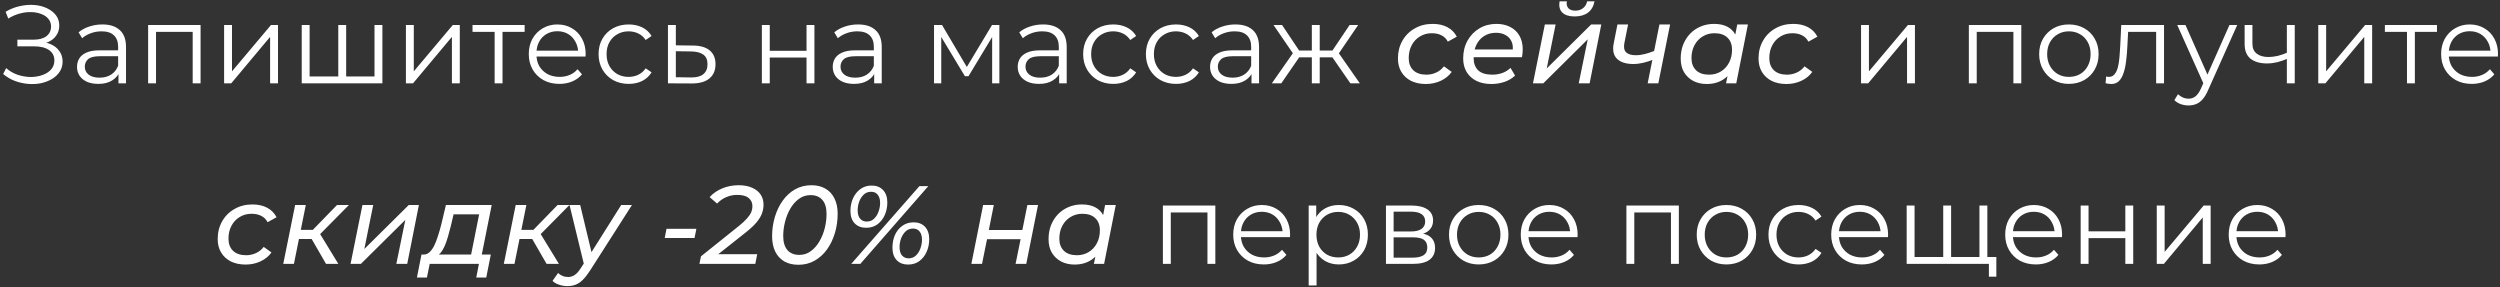 <?xml version="1.0" encoding="UTF-8"?> <svg xmlns="http://www.w3.org/2000/svg" width="540" height="62" viewBox="0 0 540 62" fill="none"><rect x="0" y="0" width="540" height="62" fill="#333333" stroke="none"/> <path d="M0.682 15.984L1.33 14.712C2.066 15.352 2.89 15.832 3.802 16.152C4.73 16.456 5.658 16.616 6.586 16.632C7.514 16.632 8.362 16.496 9.13 16.224C9.914 15.952 10.546 15.552 11.026 15.024C11.506 14.48 11.746 13.824 11.746 13.056C11.746 12.08 11.354 11.328 10.57 10.8C9.802 10.272 8.73 10.008 7.354 10.008H3.754V8.568H7.258C8.442 8.568 9.362 8.32 10.018 7.824C10.69 7.312 11.026 6.608 11.026 5.712C11.026 5.072 10.834 4.528 10.45 4.08C10.082 3.616 9.57 3.264 8.914 3.024C8.274 2.768 7.554 2.632 6.754 2.616C5.954 2.584 5.122 2.688 4.258 2.928C3.41 3.152 2.586 3.512 1.786 4.008L1.21 2.544C2.202 1.952 3.234 1.544 4.306 1.32C5.378 1.08 6.418 1 7.426 1.08C8.434 1.16 9.338 1.392 10.138 1.776C10.954 2.16 11.602 2.664 12.082 3.288C12.562 3.912 12.802 4.656 12.802 5.52C12.802 6.32 12.594 7.024 12.178 7.632C11.778 8.24 11.21 8.712 10.474 9.048C9.754 9.368 8.898 9.528 7.906 9.528L8.002 9C9.122 9 10.09 9.176 10.906 9.528C11.738 9.88 12.378 10.384 12.826 11.04C13.29 11.68 13.522 12.432 13.522 13.296C13.522 14.112 13.314 14.84 12.898 15.48C12.498 16.104 11.938 16.632 11.218 17.064C10.514 17.48 9.722 17.784 8.842 17.976C7.962 18.152 7.042 18.2 6.082 18.12C5.122 18.04 4.178 17.832 3.25 17.496C2.322 17.144 1.466 16.64 0.682 15.984ZM25.588 18V15.216L25.516 14.76V10.104C25.516 9.032 25.212 8.208 24.604 7.632C24.012 7.056 23.124 6.768 21.94 6.768C21.124 6.768 20.348 6.904 19.612 7.176C18.876 7.448 18.252 7.808 17.74 8.256L16.972 6.984C17.612 6.44 18.38 6.024 19.276 5.736C20.172 5.432 21.116 5.28 22.108 5.28C23.74 5.28 24.996 5.688 25.876 6.504C26.772 7.304 27.22 8.528 27.22 10.176V18H25.588ZM21.244 18.12C20.3 18.12 19.476 17.968 18.772 17.664C18.084 17.344 17.556 16.912 17.188 16.368C16.82 15.808 16.636 15.168 16.636 14.448C16.636 13.792 16.788 13.2 17.092 12.672C17.412 12.128 17.924 11.696 18.628 11.376C19.348 11.04 20.308 10.872 21.508 10.872H25.852V12.144H21.556C20.34 12.144 19.492 12.36 19.012 12.792C18.548 13.224 18.316 13.76 18.316 14.4C18.316 15.12 18.596 15.696 19.156 16.128C19.716 16.56 20.5 16.776 21.508 16.776C22.468 16.776 23.292 16.56 23.98 16.128C24.684 15.68 25.196 15.04 25.516 14.208L25.9 15.384C25.58 16.216 25.02 16.88 24.22 17.376C23.436 17.872 22.444 18.12 21.244 18.12ZM31.996 18V5.4H43.324V18H41.62V6.432L42.052 6.888H33.268L33.7 6.432V18H31.996ZM48.408 18V5.4H50.112V15.408L58.536 5.4H60.048V18H58.344V7.968L49.944 18H48.408ZM73.452 16.512L73.068 16.968V5.4H74.772V16.968L74.316 16.512H81.348L80.892 16.968V5.4H82.596V18H65.172V5.4H66.876V16.968L66.444 16.512H73.452ZM87.677 18V5.4H89.381V15.408L97.805 5.4H99.317V18H97.613V7.968L89.213 18H87.677ZM106.841 18V6.432L107.273 6.888H102.065V5.4H113.321V6.888H108.113L108.545 6.432V18H106.841ZM120.839 18.12C119.527 18.12 118.375 17.848 117.383 17.304C116.391 16.744 115.615 15.984 115.055 15.024C114.495 14.048 114.215 12.936 114.215 11.688C114.215 10.44 114.479 9.336 115.007 8.376C115.551 7.416 116.287 6.664 117.215 6.12C118.159 5.56 119.215 5.28 120.383 5.28C121.567 5.28 122.615 5.552 123.527 6.096C124.455 6.624 125.183 7.376 125.711 8.352C126.239 9.312 126.503 10.424 126.503 11.688C126.503 11.768 126.495 11.856 126.479 11.952C126.479 12.032 126.479 12.12 126.479 12.216H115.511V10.944H125.567L124.895 11.448C124.895 10.536 124.695 9.728 124.295 9.024C123.911 8.304 123.383 7.744 122.711 7.344C122.039 6.944 121.263 6.744 120.383 6.744C119.519 6.744 118.743 6.944 118.055 7.344C117.367 7.744 116.831 8.304 116.447 9.024C116.063 9.744 115.871 10.568 115.871 11.496V11.76C115.871 12.72 116.079 13.568 116.495 14.304C116.927 15.024 117.519 15.592 118.271 16.008C119.039 16.408 119.911 16.608 120.887 16.608C121.655 16.608 122.367 16.472 123.023 16.2C123.695 15.928 124.271 15.512 124.751 14.952L125.711 16.056C125.151 16.728 124.447 17.24 123.599 17.592C122.767 17.944 121.847 18.12 120.839 18.12ZM135.794 18.12C134.546 18.12 133.426 17.848 132.434 17.304C131.458 16.744 130.69 15.984 130.13 15.024C129.57 14.048 129.29 12.936 129.29 11.688C129.29 10.424 129.57 9.312 130.13 8.352C130.69 7.392 131.458 6.64 132.434 6.096C133.426 5.552 134.546 5.28 135.794 5.28C136.866 5.28 137.834 5.488 138.698 5.904C139.562 6.32 140.242 6.944 140.738 7.776L139.466 8.64C139.034 8 138.498 7.528 137.858 7.224C137.218 6.92 136.522 6.768 135.77 6.768C134.874 6.768 134.066 6.976 133.346 7.392C132.626 7.792 132.058 8.36 131.642 9.096C131.226 9.832 131.018 10.696 131.018 11.688C131.018 12.68 131.226 13.544 131.642 14.28C132.058 15.016 132.626 15.592 133.346 16.008C134.066 16.408 134.874 16.608 135.77 16.608C136.522 16.608 137.218 16.456 137.858 16.152C138.498 15.848 139.034 15.384 139.466 14.76L140.738 15.624C140.242 16.44 139.562 17.064 138.698 17.496C137.834 17.912 136.866 18.12 135.794 18.12ZM149.702 9.84C151.286 9.856 152.486 10.208 153.302 10.896C154.134 11.584 154.55 12.576 154.55 13.872C154.55 15.216 154.102 16.248 153.206 16.968C152.326 17.688 151.046 18.04 149.366 18.024L144.278 18V5.4H145.982V9.792L149.702 9.84ZM149.27 16.728C150.438 16.744 151.318 16.512 151.91 16.032C152.518 15.536 152.822 14.816 152.822 13.872C152.822 12.928 152.526 12.24 151.934 11.808C151.342 11.36 150.454 11.128 149.27 11.112L145.982 11.064V16.68L149.27 16.728ZM164.563 18V5.4H166.267V10.968H174.211V5.4H175.915V18H174.211V12.432H166.267V18H164.563ZM188.822 18V15.216L188.75 14.76V10.104C188.75 9.032 188.446 8.208 187.838 7.632C187.246 7.056 186.358 6.768 185.174 6.768C184.358 6.768 183.582 6.904 182.846 7.176C182.11 7.448 181.486 7.808 180.974 8.256L180.206 6.984C180.846 6.44 181.614 6.024 182.51 5.736C183.406 5.432 184.35 5.28 185.342 5.28C186.974 5.28 188.23 5.688 189.11 6.504C190.006 7.304 190.454 8.528 190.454 10.176V18H188.822ZM184.478 18.12C183.534 18.12 182.71 17.968 182.006 17.664C181.318 17.344 180.79 16.912 180.422 16.368C180.054 15.808 179.87 15.168 179.87 14.448C179.87 13.792 180.022 13.2 180.326 12.672C180.646 12.128 181.158 11.696 181.862 11.376C182.582 11.04 183.542 10.872 184.742 10.872H189.086V12.144H184.79C183.574 12.144 182.726 12.36 182.246 12.792C181.782 13.224 181.55 13.76 181.55 14.4C181.55 15.12 181.83 15.696 182.39 16.128C182.95 16.56 183.734 16.776 184.742 16.776C185.702 16.776 186.526 16.56 187.214 16.128C187.918 15.68 188.43 15.04 188.75 14.208L189.134 15.384C188.814 16.216 188.254 16.88 187.454 17.376C186.67 17.872 185.678 18.12 184.478 18.12ZM201.751 18V5.4H203.479L209.191 15.072H208.471L214.279 5.4H215.863V18H214.303V7.344L214.615 7.488L209.191 16.464H208.423L202.951 7.392L203.311 7.32V18H201.751ZM228.776 18V15.216L228.704 14.76V10.104C228.704 9.032 228.4 8.208 227.792 7.632C227.2 7.056 226.312 6.768 225.128 6.768C224.312 6.768 223.536 6.904 222.8 7.176C222.064 7.448 221.44 7.808 220.928 8.256L220.16 6.984C220.8 6.44 221.568 6.024 222.464 5.736C223.36 5.432 224.304 5.28 225.296 5.28C226.928 5.28 228.184 5.688 229.064 6.504C229.96 7.304 230.408 8.528 230.408 10.176V18H228.776ZM224.432 18.12C223.488 18.12 222.664 17.968 221.96 17.664C221.272 17.344 220.744 16.912 220.376 16.368C220.008 15.808 219.824 15.168 219.824 14.448C219.824 13.792 219.976 13.2 220.28 12.672C220.6 12.128 221.112 11.696 221.816 11.376C222.536 11.04 223.496 10.872 224.696 10.872H229.04V12.144H224.744C223.528 12.144 222.68 12.36 222.2 12.792C221.736 13.224 221.504 13.76 221.504 14.4C221.504 15.12 221.784 15.696 222.344 16.128C222.904 16.56 223.688 16.776 224.696 16.776C225.656 16.776 226.48 16.56 227.168 16.128C227.872 15.68 228.384 15.04 228.704 14.208L229.088 15.384C228.768 16.216 228.208 16.88 227.408 17.376C226.624 17.872 225.632 18.12 224.432 18.12ZM240.464 18.12C239.216 18.12 238.096 17.848 237.104 17.304C236.128 16.744 235.36 15.984 234.8 15.024C234.24 14.048 233.96 12.936 233.96 11.688C233.96 10.424 234.24 9.312 234.8 8.352C235.36 7.392 236.128 6.64 237.104 6.096C238.096 5.552 239.216 5.28 240.464 5.28C241.536 5.28 242.504 5.488 243.368 5.904C244.232 6.32 244.912 6.944 245.408 7.776L244.136 8.64C243.704 8 243.168 7.528 242.528 7.224C241.888 6.92 241.192 6.768 240.44 6.768C239.544 6.768 238.736 6.976 238.016 7.392C237.296 7.792 236.728 8.36 236.312 9.096C235.896 9.832 235.688 10.696 235.688 11.688C235.688 12.68 235.896 13.544 236.312 14.28C236.728 15.016 237.296 15.592 238.016 16.008C238.736 16.408 239.544 16.608 240.44 16.608C241.192 16.608 241.888 16.456 242.528 16.152C243.168 15.848 243.704 15.384 244.136 14.76L245.408 15.624C244.912 16.44 244.232 17.064 243.368 17.496C242.504 17.912 241.536 18.12 240.464 18.12ZM254.017 18.12C252.769 18.12 251.649 17.848 250.657 17.304C249.681 16.744 248.913 15.984 248.353 15.024C247.793 14.048 247.513 12.936 247.513 11.688C247.513 10.424 247.793 9.312 248.353 8.352C248.913 7.392 249.681 6.64 250.657 6.096C251.649 5.552 252.769 5.28 254.017 5.28C255.089 5.28 256.057 5.488 256.921 5.904C257.785 6.32 258.465 6.944 258.961 7.776L257.689 8.64C257.257 8 256.721 7.528 256.081 7.224C255.441 6.92 254.745 6.768 253.993 6.768C253.097 6.768 252.289 6.976 251.569 7.392C250.849 7.792 250.281 8.36 249.865 9.096C249.449 9.832 249.241 10.696 249.241 11.688C249.241 12.68 249.449 13.544 249.865 14.28C250.281 15.016 250.849 15.592 251.569 16.008C252.289 16.408 253.097 16.608 253.993 16.608C254.745 16.608 255.441 16.456 256.081 16.152C256.721 15.848 257.257 15.384 257.689 14.76L258.961 15.624C258.465 16.44 257.785 17.064 256.921 17.496C256.057 17.912 255.089 18.12 254.017 18.12ZM270.324 18V15.216L270.252 14.76V10.104C270.252 9.032 269.948 8.208 269.34 7.632C268.748 7.056 267.86 6.768 266.676 6.768C265.86 6.768 265.084 6.904 264.348 7.176C263.612 7.448 262.988 7.808 262.476 8.256L261.708 6.984C262.348 6.44 263.116 6.024 264.012 5.736C264.908 5.432 265.852 5.28 266.844 5.28C268.476 5.28 269.732 5.688 270.612 6.504C271.508 7.304 271.956 8.528 271.956 10.176V18H270.324ZM265.98 18.12C265.036 18.12 264.212 17.968 263.508 17.664C262.82 17.344 262.292 16.912 261.924 16.368C261.556 15.808 261.372 15.168 261.372 14.448C261.372 13.792 261.524 13.2 261.828 12.672C262.148 12.128 262.66 11.696 263.364 11.376C264.084 11.04 265.044 10.872 266.244 10.872H270.588V12.144H266.292C265.076 12.144 264.228 12.36 263.748 12.792C263.284 13.224 263.052 13.76 263.052 14.4C263.052 15.12 263.332 15.696 263.892 16.128C264.452 16.56 265.236 16.776 266.244 16.776C267.204 16.776 268.028 16.56 268.716 16.128C269.42 15.68 269.932 15.04 270.252 14.208L270.636 15.384C270.316 16.216 269.756 16.88 268.956 17.376C268.172 17.872 267.18 18.12 265.98 18.12ZM291.685 18L287.365 11.76L288.781 10.92L293.725 18H291.685ZM284.533 12.384V10.92H288.517V12.384H284.533ZM288.949 11.88L287.317 11.64L291.517 5.4H293.365L288.949 11.88ZM276.757 18H274.717L279.661 10.92L281.053 11.76L276.757 18ZM285.061 18H283.357V5.4H285.061V18ZM283.885 12.384H279.925V10.92H283.885V12.384ZM279.517 11.88L275.077 5.4H276.925L281.101 11.64L279.517 11.88ZM308.002 18.144C306.77 18.144 305.698 17.92 304.786 17.472C303.89 17.008 303.194 16.368 302.698 15.552C302.202 14.72 301.954 13.752 301.954 12.648C301.954 11.208 302.274 9.928 302.914 8.808C303.554 7.672 304.442 6.784 305.578 6.144C306.714 5.488 308.002 5.16 309.442 5.16C310.674 5.16 311.73 5.392 312.61 5.856C313.49 6.304 314.178 6.992 314.674 7.92L312.73 9C312.41 8.376 311.954 7.92 311.362 7.632C310.786 7.328 310.09 7.176 309.274 7.176C308.314 7.176 307.458 7.408 306.706 7.872C305.954 8.32 305.362 8.952 304.93 9.768C304.498 10.568 304.282 11.496 304.282 12.552C304.282 13.656 304.61 14.528 305.266 15.168C305.938 15.808 306.882 16.128 308.098 16.128C308.85 16.128 309.554 15.976 310.21 15.672C310.882 15.368 311.442 14.92 311.89 14.328L313.57 15.528C312.994 16.344 312.21 16.984 311.218 17.448C310.226 17.912 309.154 18.144 308.002 18.144ZM322.142 18.144C320.894 18.144 319.814 17.92 318.902 17.472C317.99 17.008 317.286 16.368 316.79 15.552C316.294 14.72 316.046 13.744 316.046 12.624C316.046 11.184 316.358 9.904 316.982 8.784C317.606 7.664 318.454 6.784 319.526 6.144C320.614 5.488 321.846 5.16 323.222 5.16C324.374 5.16 325.374 5.384 326.222 5.832C327.07 6.264 327.726 6.888 328.19 7.704C328.67 8.52 328.91 9.504 328.91 10.656C328.91 10.944 328.894 11.24 328.862 11.544C328.83 11.832 328.79 12.104 328.742 12.36H317.726L318.014 10.68H327.638L326.702 11.256C326.846 10.36 326.782 9.608 326.51 9C326.238 8.376 325.806 7.904 325.214 7.584C324.638 7.248 323.942 7.08 323.126 7.08C322.166 7.08 321.318 7.312 320.582 7.776C319.862 8.224 319.302 8.856 318.902 9.672C318.502 10.472 318.302 11.416 318.302 12.504C318.302 13.656 318.63 14.552 319.286 15.192C319.958 15.816 320.974 16.128 322.334 16.128C323.134 16.128 323.878 16 324.566 15.744C325.254 15.472 325.822 15.112 326.27 14.664L327.254 16.32C326.646 16.912 325.886 17.368 324.974 17.688C324.062 17.992 323.118 18.144 322.142 18.144ZM331.119 18L333.687 5.28H336.015L334.095 14.784L343.695 5.28H345.879L343.359 18H341.007L342.951 8.496L333.351 18H331.119ZM340.143 3.552C338.927 3.552 338.031 3.272 337.455 2.712C336.879 2.136 336.687 1.328 336.879 0.288H338.439C338.327 0.912 338.439 1.408 338.775 1.776C339.111 2.128 339.607 2.304 340.263 2.304C340.919 2.304 341.471 2.128 341.919 1.776C342.383 1.424 342.687 0.928 342.831 0.288H344.415C344.207 1.36 343.735 2.176 342.999 2.736C342.263 3.28 341.311 3.552 340.143 3.552ZM357.19 12.84C356.454 13.144 355.71 13.384 354.958 13.56C354.222 13.736 353.502 13.824 352.798 13.824C351.214 13.824 350.038 13.448 349.27 12.696C348.502 11.944 348.27 10.816 348.574 9.312L349.366 5.28H351.67L350.854 9.36C350.694 10.256 350.83 10.912 351.262 11.328C351.71 11.728 352.39 11.928 353.302 11.928C353.958 11.928 354.63 11.84 355.318 11.664C356.006 11.488 356.702 11.256 357.406 10.968L357.19 12.84ZM355.894 18L358.438 5.28H360.742L358.198 18H355.894ZM368.648 18.144C367.576 18.144 366.616 17.928 365.768 17.496C364.92 17.048 364.248 16.416 363.752 15.6C363.272 14.784 363.032 13.8 363.032 12.648C363.032 11.56 363.208 10.56 363.56 9.648C363.928 8.736 364.432 7.944 365.072 7.272C365.728 6.6 366.496 6.08 367.376 5.712C368.256 5.344 369.208 5.16 370.232 5.16C371.336 5.16 372.272 5.352 373.04 5.736C373.808 6.12 374.4 6.688 374.816 7.44C375.232 8.176 375.44 9.08 375.44 10.152C375.44 11.72 375.168 13.112 374.624 14.328C374.08 15.528 373.296 16.464 372.272 17.136C371.264 17.808 370.056 18.144 368.648 18.144ZM369.152 16.128C370.112 16.128 370.968 15.896 371.72 15.432C372.472 14.968 373.056 14.336 373.472 13.536C373.904 12.72 374.12 11.792 374.12 10.752C374.12 9.632 373.792 8.76 373.136 8.136C372.48 7.496 371.544 7.176 370.328 7.176C369.384 7.176 368.536 7.408 367.784 7.872C367.032 8.32 366.44 8.952 366.008 9.768C365.576 10.568 365.36 11.496 365.36 12.552C365.36 13.656 365.688 14.528 366.344 15.168C367 15.808 367.936 16.128 369.152 16.128ZM372.824 18L373.496 14.712L374.264 11.76L374.576 8.736L375.248 5.28H377.552L375.032 18H372.824ZM385.889 18.144C384.657 18.144 383.585 17.92 382.673 17.472C381.777 17.008 381.081 16.368 380.585 15.552C380.089 14.72 379.841 13.752 379.841 12.648C379.841 11.208 380.161 9.928 380.801 8.808C381.441 7.672 382.329 6.784 383.465 6.144C384.601 5.488 385.889 5.16 387.329 5.16C388.561 5.16 389.617 5.392 390.497 5.856C391.377 6.304 392.065 6.992 392.561 7.92L390.617 9C390.297 8.376 389.841 7.92 389.249 7.632C388.673 7.328 387.977 7.176 387.161 7.176C386.201 7.176 385.345 7.408 384.593 7.872C383.841 8.32 383.249 8.952 382.817 9.768C382.385 10.568 382.169 11.496 382.169 12.552C382.169 13.656 382.497 14.528 383.153 15.168C383.825 15.808 384.769 16.128 385.985 16.128C386.737 16.128 387.441 15.976 388.097 15.672C388.769 15.368 389.329 14.92 389.777 14.328L391.457 15.528C390.881 16.344 390.097 16.984 389.105 17.448C388.113 17.912 387.041 18.144 385.889 18.144ZM401.986 18V5.4H403.69V15.408L412.114 5.4H413.626V18H411.922V7.968L403.522 18H401.986ZM425.271 18V5.4H436.599V18H434.895V6.432L435.327 6.888H426.543L426.975 6.432V18H425.271ZM446.867 18.12C445.651 18.12 444.555 17.848 443.579 17.304C442.619 16.744 441.859 15.984 441.299 15.024C440.739 14.048 440.459 12.936 440.459 11.688C440.459 10.424 440.739 9.312 441.299 8.352C441.859 7.392 442.619 6.64 443.579 6.096C444.539 5.552 445.635 5.28 446.867 5.28C448.115 5.28 449.219 5.552 450.179 6.096C451.155 6.64 451.915 7.392 452.459 8.352C453.019 9.312 453.299 10.424 453.299 11.688C453.299 12.936 453.019 14.048 452.459 15.024C451.915 15.984 451.155 16.744 450.179 17.304C449.203 17.848 448.099 18.12 446.867 18.12ZM446.867 16.608C447.779 16.608 448.587 16.408 449.291 16.008C449.995 15.592 450.547 15.016 450.947 14.28C451.363 13.528 451.571 12.664 451.571 11.688C451.571 10.696 451.363 9.832 450.947 9.096C450.547 8.36 449.995 7.792 449.291 7.392C448.587 6.976 447.787 6.768 446.891 6.768C445.995 6.768 445.195 6.976 444.491 7.392C443.787 7.792 443.227 8.36 442.811 9.096C442.395 9.832 442.187 10.696 442.187 11.688C442.187 12.664 442.395 13.528 442.811 14.28C443.227 15.016 443.787 15.592 444.491 16.008C445.195 16.408 445.987 16.608 446.867 16.608ZM454.806 17.976L454.926 16.512C455.038 16.528 455.142 16.552 455.238 16.584C455.35 16.6 455.446 16.608 455.526 16.608C456.038 16.608 456.446 16.416 456.75 16.032C457.07 15.648 457.31 15.136 457.47 14.496C457.63 13.856 457.742 13.136 457.806 12.336C457.87 11.52 457.926 10.704 457.974 9.888L458.19 5.4H467.43V18H465.726V6.384L466.158 6.888H459.294L459.702 6.36L459.51 10.008C459.462 11.096 459.374 12.136 459.246 13.128C459.134 14.12 458.95 14.992 458.694 15.744C458.454 16.496 458.118 17.088 457.686 17.52C457.254 17.936 456.702 18.144 456.03 18.144C455.838 18.144 455.638 18.128 455.43 18.096C455.238 18.064 455.03 18.024 454.806 17.976ZM472.73 22.776C472.138 22.776 471.57 22.68 471.026 22.488C470.498 22.296 470.042 22.008 469.658 21.624L470.45 20.352C470.77 20.656 471.114 20.888 471.482 21.048C471.866 21.224 472.29 21.312 472.754 21.312C473.314 21.312 473.794 21.152 474.194 20.832C474.61 20.528 475.002 19.984 475.37 19.2L476.186 17.352L476.378 17.088L481.562 5.4H483.242L476.93 19.512C476.578 20.328 476.186 20.976 475.754 21.456C475.338 21.936 474.882 22.272 474.386 22.464C473.89 22.672 473.338 22.776 472.73 22.776ZM476.09 18.36L470.282 5.4H472.058L477.194 16.968L476.09 18.36ZM494.105 12.672C493.369 12.992 492.625 13.248 491.873 13.44C491.137 13.616 490.401 13.704 489.665 13.704C488.177 13.704 487.001 13.368 486.137 12.696C485.273 12.008 484.841 10.952 484.841 9.528V5.4H486.521V9.432C486.521 10.392 486.833 11.112 487.457 11.592C488.081 12.072 488.921 12.312 489.977 12.312C490.617 12.312 491.289 12.232 491.993 12.072C492.697 11.896 493.409 11.648 494.129 11.328L494.105 12.672ZM493.961 18V5.4H495.665V18H493.961ZM500.744 18V5.4H502.448V15.408L510.872 5.4H512.384V18H510.68V7.968L502.28 18H500.744ZM519.908 18V6.432L520.34 6.888H515.132V5.4H526.388V6.888H521.18L521.612 6.432V18H519.908ZM533.906 18.12C532.594 18.12 531.442 17.848 530.45 17.304C529.458 16.744 528.682 15.984 528.122 15.024C527.562 14.048 527.282 12.936 527.282 11.688C527.282 10.44 527.546 9.336 528.074 8.376C528.618 7.416 529.354 6.664 530.282 6.12C531.226 5.56 532.282 5.28 533.45 5.28C534.634 5.28 535.682 5.552 536.594 6.096C537.522 6.624 538.25 7.376 538.778 8.352C539.306 9.312 539.57 10.424 539.57 11.688C539.57 11.768 539.562 11.856 539.546 11.952C539.546 12.032 539.546 12.12 539.546 12.216H528.578V10.944H538.634L537.962 11.448C537.962 10.536 537.762 9.728 537.362 9.024C536.978 8.304 536.45 7.744 535.778 7.344C535.106 6.944 534.33 6.744 533.45 6.744C532.586 6.744 531.81 6.944 531.122 7.344C530.434 7.744 529.898 8.304 529.514 9.024C529.13 9.744 528.938 10.568 528.938 11.496V11.76C528.938 12.72 529.146 13.568 529.562 14.304C529.994 15.024 530.586 15.592 531.338 16.008C532.106 16.408 532.978 16.608 533.954 16.608C534.722 16.608 535.434 16.472 536.09 16.2C536.762 15.928 537.338 15.512 537.818 14.952L538.778 16.056C538.218 16.728 537.514 17.24 536.666 17.592C535.834 17.944 534.914 18.12 533.906 18.12ZM53.07 57.144C51.838 57.144 50.766 56.92 49.854 56.472C48.958 56.008 48.262 55.368 47.766 54.552C47.27 53.72 47.022 52.752 47.022 51.648C47.022 50.208 47.342 48.928 47.982 47.808C48.622 46.672 49.51 45.784 50.646 45.144C51.782 44.488 53.07 44.16 54.51 44.16C55.742 44.16 56.798 44.392 57.678 44.856C58.558 45.304 59.246 45.992 59.742 46.92L57.798 48C57.478 47.376 57.022 46.92 56.43 46.632C55.854 46.328 55.158 46.176 54.342 46.176C53.382 46.176 52.526 46.408 51.774 46.872C51.022 47.32 50.43 47.952 49.998 48.768C49.566 49.568 49.35 50.496 49.35 51.552C49.35 52.656 49.678 53.528 50.334 54.168C51.006 54.808 51.95 55.128 53.166 55.128C53.918 55.128 54.622 54.976 55.278 54.672C55.95 54.368 56.51 53.92 56.958 53.328L58.638 54.528C58.062 55.344 57.278 55.984 56.286 56.448C55.294 56.912 54.222 57.144 53.07 57.144ZM70.422 57L66.822 50.76L68.742 49.896L73.086 57H70.422ZM61.182 57L63.75 44.28H66.054L63.486 57H61.182ZM63.894 51.624L64.254 49.656H68.454L68.094 51.624H63.894ZM68.814 50.904L66.63 50.616L72.798 44.28H75.366L68.814 50.904ZM75.719 57L78.287 44.28H80.615L78.695 53.784L88.295 44.28H90.479L87.959 57H85.607L87.551 47.496L77.951 57H75.719ZM101.574 55.92L103.494 46.296H97.974L97.374 48.84C97.166 49.624 96.958 50.392 96.75 51.144C96.542 51.88 96.302 52.56 96.03 53.184C95.758 53.792 95.446 54.296 95.094 54.696C94.742 55.08 94.318 55.312 93.822 55.392L91.446 54.984C91.942 55 92.382 54.832 92.766 54.48C93.15 54.128 93.494 53.648 93.798 53.04C94.102 52.416 94.374 51.712 94.614 50.928C94.87 50.144 95.102 49.336 95.31 48.504L96.318 44.28H106.206L103.878 55.92H101.574ZM90.054 59.952L91.038 54.984H106.014L105.03 59.952H102.87L103.446 57H92.814L92.214 59.952H90.054ZM118.064 57L114.464 50.76L116.384 49.896L120.728 57H118.064ZM108.824 57L111.392 44.28H113.696L111.128 57H108.824ZM111.536 51.624L111.896 49.656H116.096L115.736 51.624H111.536ZM116.456 50.904L114.272 50.616L120.44 44.28H123.008L116.456 50.904ZM122.538 61.8C121.93 61.8 121.33 61.696 120.738 61.488C120.146 61.296 119.682 61.024 119.346 60.672L120.546 58.968C120.818 59.24 121.138 59.448 121.506 59.592C121.858 59.752 122.258 59.832 122.706 59.832C123.234 59.832 123.706 59.688 124.122 59.4C124.554 59.128 124.994 58.64 125.442 57.936L126.642 56.088L126.906 55.824L134.178 44.28H136.506L127.482 58.392C126.922 59.256 126.394 59.936 125.898 60.432C125.402 60.928 124.882 61.28 124.338 61.488C123.81 61.696 123.21 61.8 122.538 61.8ZM126.21 57.408L123.018 44.28H125.322L128.034 55.608L126.21 57.408ZM143.582 51.408L143.966 49.416H150.422L150.014 51.408H143.582ZM151.073 57L151.409 55.368L159.593 48.816C160.345 48.208 160.929 47.664 161.345 47.184C161.777 46.704 162.081 46.256 162.257 45.84C162.433 45.408 162.521 44.968 162.521 44.52C162.521 43.784 162.249 43.2 161.705 42.768C161.177 42.32 160.353 42.096 159.233 42.096C158.417 42.096 157.633 42.256 156.881 42.576C156.129 42.896 155.465 43.36 154.889 43.968L153.281 42.576C153.985 41.792 154.881 41.168 155.969 40.704C157.073 40.24 158.273 40.008 159.569 40.008C160.705 40.008 161.673 40.192 162.473 40.56C163.273 40.912 163.881 41.4 164.297 42.024C164.713 42.648 164.921 43.376 164.921 44.208C164.921 44.848 164.809 45.48 164.585 46.104C164.361 46.712 163.977 47.344 163.433 48C162.905 48.64 162.161 49.344 161.201 50.112L153.929 55.872L153.377 54.912H163.553L163.145 57H151.073ZM172.463 57.192C171.279 57.192 170.263 56.952 169.415 56.472C168.567 55.976 167.911 55.264 167.447 54.336C166.999 53.408 166.775 52.304 166.775 51.024C166.775 49.568 166.975 48.176 167.375 46.848C167.775 45.52 168.343 44.344 169.079 43.32C169.815 42.296 170.703 41.488 171.743 40.896C172.799 40.304 173.975 40.008 175.271 40.008C176.455 40.008 177.463 40.256 178.295 40.752C179.143 41.232 179.791 41.936 180.239 42.864C180.703 43.776 180.935 44.88 180.935 46.176C180.935 47.632 180.735 49.024 180.335 50.352C179.935 51.68 179.367 52.856 178.631 53.88C177.895 54.904 177.007 55.712 175.967 56.304C174.927 56.896 173.759 57.192 172.463 57.192ZM172.655 55.056C173.599 55.056 174.431 54.784 175.151 54.24C175.887 53.696 176.503 52.992 176.999 52.128C177.511 51.248 177.895 50.296 178.151 49.272C178.407 48.232 178.535 47.216 178.535 46.224C178.535 44.88 178.231 43.864 177.623 43.176C177.015 42.488 176.167 42.144 175.079 42.144C174.135 42.144 173.295 42.416 172.559 42.96C171.823 43.504 171.199 44.216 170.687 45.096C170.191 45.96 169.815 46.912 169.559 47.952C169.303 48.976 169.175 49.984 169.175 50.976C169.175 52.304 169.479 53.32 170.087 54.024C170.695 54.712 171.551 55.056 172.655 55.056ZM183.863 57L198.599 40.2H200.519L185.831 57H183.863ZM187.079 49.2C186.055 49.2 185.231 48.88 184.607 48.24C183.999 47.6 183.695 46.704 183.695 45.552C183.695 44.576 183.879 43.672 184.247 42.84C184.631 42.008 185.159 41.344 185.831 40.848C186.519 40.336 187.335 40.08 188.279 40.08C189.303 40.08 190.119 40.4 190.727 41.04C191.351 41.68 191.663 42.576 191.663 43.728C191.663 44.704 191.479 45.608 191.111 46.44C190.743 47.272 190.215 47.944 189.527 48.456C188.855 48.952 188.039 49.2 187.079 49.2ZM187.199 47.856C187.855 47.856 188.391 47.648 188.807 47.232C189.239 46.816 189.559 46.304 189.767 45.696C189.991 45.072 190.103 44.456 190.103 43.848C190.103 43.064 189.927 42.464 189.575 42.048C189.239 41.632 188.767 41.424 188.159 41.424C187.519 41.424 186.983 41.632 186.551 42.048C186.119 42.464 185.791 42.984 185.567 43.608C185.359 44.216 185.255 44.824 185.255 45.432C185.255 46.216 185.431 46.816 185.783 47.232C186.135 47.648 186.607 47.856 187.199 47.856ZM196.127 57.144C195.103 57.144 194.287 56.824 193.679 56.184C193.071 55.544 192.767 54.648 192.767 53.496C192.767 52.52 192.943 51.616 193.295 50.784C193.663 49.952 194.191 49.288 194.879 48.792C195.567 48.28 196.391 48.024 197.351 48.024C198.375 48.024 199.191 48.344 199.799 48.984C200.407 49.624 200.711 50.52 200.711 51.672C200.711 52.648 200.527 53.552 200.159 54.384C199.791 55.216 199.263 55.888 198.575 56.4C197.903 56.896 197.087 57.144 196.127 57.144ZM196.247 55.8C196.903 55.8 197.439 55.592 197.855 55.176C198.287 54.76 198.607 54.248 198.815 53.64C199.039 53.016 199.151 52.4 199.151 51.792C199.151 51.008 198.975 50.408 198.623 49.992C198.287 49.576 197.815 49.368 197.207 49.368C196.583 49.368 196.047 49.576 195.599 49.992C195.167 50.408 194.839 50.928 194.615 51.552C194.407 52.16 194.303 52.768 194.303 53.376C194.303 54.16 194.479 54.76 194.831 55.176C195.199 55.592 195.671 55.8 196.247 55.8ZM209.814 57L212.358 44.28H214.662L213.582 49.68H220.83L221.91 44.28H224.214L221.67 57H219.366L220.446 51.672H213.198L212.118 57H209.814ZM232.103 57.144C231.031 57.144 230.071 56.928 229.223 56.496C228.375 56.048 227.703 55.416 227.207 54.6C226.727 53.784 226.487 52.8 226.487 51.648C226.487 50.56 226.663 49.56 227.015 48.648C227.383 47.736 227.887 46.944 228.527 46.272C229.183 45.6 229.951 45.08 230.831 44.712C231.711 44.344 232.663 44.16 233.687 44.16C234.791 44.16 235.727 44.352 236.495 44.736C237.263 45.12 237.855 45.688 238.271 46.44C238.687 47.176 238.895 48.08 238.895 49.152C238.895 50.72 238.623 52.112 238.079 53.328C237.535 54.528 236.751 55.464 235.727 56.136C234.719 56.808 233.511 57.144 232.103 57.144ZM232.607 55.128C233.567 55.128 234.423 54.896 235.175 54.432C235.927 53.968 236.511 53.336 236.927 52.536C237.359 51.72 237.575 50.792 237.575 49.752C237.575 48.632 237.247 47.76 236.591 47.136C235.935 46.496 234.999 46.176 233.783 46.176C232.839 46.176 231.991 46.408 231.239 46.872C230.487 47.32 229.895 47.952 229.463 48.768C229.031 49.568 228.815 50.496 228.815 51.552C228.815 52.656 229.143 53.528 229.799 54.168C230.455 54.808 231.391 55.128 232.607 55.128ZM236.279 57L236.951 53.712L237.719 50.76L238.031 47.736L238.703 44.28H241.007L238.487 57H236.279ZM251.186 57V44.4H262.514V57H260.81V45.432L261.242 45.888H252.458L252.89 45.432V57H251.186ZM272.998 57.12C271.686 57.12 270.534 56.848 269.542 56.304C268.55 55.744 267.774 54.984 267.214 54.024C266.654 53.048 266.374 51.936 266.374 50.688C266.374 49.44 266.638 48.336 267.166 47.376C267.71 46.416 268.446 45.664 269.374 45.12C270.318 44.56 271.374 44.28 272.542 44.28C273.726 44.28 274.774 44.552 275.686 45.096C276.614 45.624 277.342 46.376 277.87 47.352C278.398 48.312 278.662 49.424 278.662 50.688C278.662 50.768 278.654 50.856 278.638 50.952C278.638 51.032 278.638 51.12 278.638 51.216H267.67V49.944H277.726L277.054 50.448C277.054 49.536 276.854 48.728 276.454 48.024C276.07 47.304 275.542 46.744 274.87 46.344C274.198 45.944 273.422 45.744 272.542 45.744C271.678 45.744 270.902 45.944 270.214 46.344C269.526 46.744 268.99 47.304 268.606 48.024C268.222 48.744 268.03 49.568 268.03 50.496V50.76C268.03 51.72 268.238 52.568 268.654 53.304C269.086 54.024 269.678 54.592 270.43 55.008C271.198 55.408 272.07 55.608 273.046 55.608C273.814 55.608 274.526 55.472 275.182 55.2C275.854 54.928 276.43 54.512 276.91 53.952L277.87 55.056C277.31 55.728 276.606 56.24 275.758 56.592C274.926 56.944 274.006 57.12 272.998 57.12ZM289.178 57.12C288.09 57.12 287.106 56.872 286.226 56.376C285.346 55.864 284.642 55.136 284.114 54.192C283.602 53.232 283.346 52.064 283.346 50.688C283.346 49.312 283.602 48.152 284.114 47.208C284.626 46.248 285.322 45.52 286.202 45.024C287.082 44.528 288.074 44.28 289.178 44.28C290.378 44.28 291.45 44.552 292.394 45.096C293.354 45.624 294.106 46.376 294.65 47.352C295.194 48.312 295.466 49.424 295.466 50.688C295.466 51.968 295.194 53.088 294.65 54.048C294.106 55.008 293.354 55.76 292.394 56.304C291.45 56.848 290.378 57.12 289.178 57.12ZM282.674 61.656V44.4H284.306V48.192L284.138 50.712L284.378 53.256V61.656H282.674ZM289.058 55.608C289.954 55.608 290.754 55.408 291.458 55.008C292.162 54.592 292.722 54.016 293.138 53.28C293.554 52.528 293.762 51.664 293.762 50.688C293.762 49.712 293.554 48.856 293.138 48.12C292.722 47.384 292.162 46.808 291.458 46.392C290.754 45.976 289.954 45.768 289.058 45.768C288.162 45.768 287.354 45.976 286.634 46.392C285.93 46.808 285.37 47.384 284.954 48.12C284.554 48.856 284.354 49.712 284.354 50.688C284.354 51.664 284.554 52.528 284.954 53.28C285.37 54.016 285.93 54.592 286.634 55.008C287.354 55.408 288.162 55.608 289.058 55.608ZM299.367 57V44.4H304.935C306.359 44.4 307.479 44.672 308.295 45.216C309.127 45.76 309.543 46.56 309.543 47.616C309.543 48.64 309.151 49.432 308.367 49.992C307.583 50.536 306.551 50.808 305.271 50.808L305.607 50.304C307.111 50.304 308.215 50.584 308.919 51.144C309.623 51.704 309.975 52.512 309.975 53.568C309.975 54.656 309.575 55.504 308.775 56.112C307.991 56.704 306.767 57 305.103 57H299.367ZM301.023 55.656H305.031C306.103 55.656 306.911 55.488 307.455 55.152C308.015 54.8 308.295 54.24 308.295 53.472C308.295 52.704 308.047 52.144 307.551 51.792C307.055 51.44 306.271 51.264 305.199 51.264H301.023V55.656ZM301.023 49.992H304.815C305.791 49.992 306.535 49.808 307.047 49.44C307.575 49.072 307.839 48.536 307.839 47.832C307.839 47.128 307.575 46.6 307.047 46.248C306.535 45.896 305.791 45.72 304.815 45.72H301.023V49.992ZM319.392 57.12C318.176 57.12 317.08 56.848 316.104 56.304C315.144 55.744 314.384 54.984 313.824 54.024C313.264 53.048 312.984 51.936 312.984 50.688C312.984 49.424 313.264 48.312 313.824 47.352C314.384 46.392 315.144 45.64 316.104 45.096C317.064 44.552 318.16 44.28 319.392 44.28C320.64 44.28 321.744 44.552 322.704 45.096C323.68 45.64 324.44 46.392 324.984 47.352C325.544 48.312 325.824 49.424 325.824 50.688C325.824 51.936 325.544 53.048 324.984 54.024C324.44 54.984 323.68 55.744 322.704 56.304C321.728 56.848 320.624 57.12 319.392 57.12ZM319.392 55.608C320.304 55.608 321.112 55.408 321.816 55.008C322.52 54.592 323.072 54.016 323.472 53.28C323.888 52.528 324.096 51.664 324.096 50.688C324.096 49.696 323.888 48.832 323.472 48.096C323.072 47.36 322.52 46.792 321.816 46.392C321.112 45.976 320.312 45.768 319.416 45.768C318.52 45.768 317.72 45.976 317.016 46.392C316.312 46.792 315.752 47.36 315.336 48.096C314.92 48.832 314.712 49.696 314.712 50.688C314.712 51.664 314.92 52.528 315.336 53.28C315.752 54.016 316.312 54.592 317.016 55.008C317.72 55.408 318.512 55.608 319.392 55.608ZM335.106 57.12C333.794 57.12 332.642 56.848 331.65 56.304C330.658 55.744 329.882 54.984 329.322 54.024C328.762 53.048 328.482 51.936 328.482 50.688C328.482 49.44 328.746 48.336 329.274 47.376C329.818 46.416 330.554 45.664 331.482 45.12C332.426 44.56 333.482 44.28 334.65 44.28C335.834 44.28 336.882 44.552 337.794 45.096C338.722 45.624 339.45 46.376 339.978 47.352C340.506 48.312 340.77 49.424 340.77 50.688C340.77 50.768 340.762 50.856 340.746 50.952C340.746 51.032 340.746 51.12 340.746 51.216H329.778V49.944H339.834L339.162 50.448C339.162 49.536 338.962 48.728 338.562 48.024C338.178 47.304 337.65 46.744 336.978 46.344C336.306 45.944 335.53 45.744 334.65 45.744C333.786 45.744 333.01 45.944 332.322 46.344C331.634 46.744 331.098 47.304 330.714 48.024C330.33 48.744 330.138 49.568 330.138 50.496V50.76C330.138 51.72 330.346 52.568 330.762 53.304C331.194 54.024 331.786 54.592 332.538 55.008C333.306 55.408 334.178 55.608 335.154 55.608C335.922 55.608 336.634 55.472 337.29 55.2C337.962 54.928 338.538 54.512 339.018 53.952L339.978 55.056C339.418 55.728 338.714 56.24 337.866 56.592C337.034 56.944 336.114 57.12 335.106 57.12ZM351.303 57V44.4H362.631V57H360.927V45.432L361.359 45.888H352.575L353.007 45.432V57H351.303ZM372.899 57.12C371.683 57.12 370.587 56.848 369.611 56.304C368.651 55.744 367.891 54.984 367.331 54.024C366.771 53.048 366.491 51.936 366.491 50.688C366.491 49.424 366.771 48.312 367.331 47.352C367.891 46.392 368.651 45.64 369.611 45.096C370.571 44.552 371.667 44.28 372.899 44.28C374.147 44.28 375.251 44.552 376.211 45.096C377.187 45.64 377.947 46.392 378.491 47.352C379.051 48.312 379.331 49.424 379.331 50.688C379.331 51.936 379.051 53.048 378.491 54.024C377.947 54.984 377.187 55.744 376.211 56.304C375.235 56.848 374.131 57.12 372.899 57.12ZM372.899 55.608C373.811 55.608 374.619 55.408 375.323 55.008C376.027 54.592 376.579 54.016 376.979 53.28C377.395 52.528 377.603 51.664 377.603 50.688C377.603 49.696 377.395 48.832 376.979 48.096C376.579 47.36 376.027 46.792 375.323 46.392C374.619 45.976 373.819 45.768 372.923 45.768C372.027 45.768 371.227 45.976 370.523 46.392C369.819 46.792 369.259 47.36 368.843 48.096C368.427 48.832 368.219 49.696 368.219 50.688C368.219 51.664 368.427 52.528 368.843 53.28C369.259 54.016 369.819 54.592 370.523 55.008C371.227 55.408 372.019 55.608 372.899 55.608ZM388.493 57.12C387.245 57.12 386.125 56.848 385.133 56.304C384.157 55.744 383.389 54.984 382.829 54.024C382.269 53.048 381.989 51.936 381.989 50.688C381.989 49.424 382.269 48.312 382.829 47.352C383.389 46.392 384.157 45.64 385.133 45.096C386.125 44.552 387.245 44.28 388.493 44.28C389.565 44.28 390.533 44.488 391.397 44.904C392.261 45.32 392.941 45.944 393.437 46.776L392.165 47.64C391.733 47 391.197 46.528 390.557 46.224C389.917 45.92 389.221 45.768 388.469 45.768C387.573 45.768 386.765 45.976 386.045 46.392C385.325 46.792 384.757 47.36 384.341 48.096C383.925 48.832 383.717 49.696 383.717 50.688C383.717 51.68 383.925 52.544 384.341 53.28C384.757 54.016 385.325 54.592 386.045 55.008C386.765 55.408 387.573 55.608 388.469 55.608C389.221 55.608 389.917 55.456 390.557 55.152C391.197 54.848 391.733 54.384 392.165 53.76L393.437 54.624C392.941 55.44 392.261 56.064 391.397 56.496C390.533 56.912 389.565 57.12 388.493 57.12ZM402.165 57.12C400.853 57.12 399.701 56.848 398.709 56.304C397.717 55.744 396.941 54.984 396.381 54.024C395.821 53.048 395.541 51.936 395.541 50.688C395.541 49.44 395.805 48.336 396.333 47.376C396.877 46.416 397.613 45.664 398.541 45.12C399.485 44.56 400.541 44.28 401.709 44.28C402.893 44.28 403.941 44.552 404.853 45.096C405.781 45.624 406.509 46.376 407.037 47.352C407.565 48.312 407.829 49.424 407.829 50.688C407.829 50.768 407.821 50.856 407.805 50.952C407.805 51.032 407.805 51.12 407.805 51.216H396.837V49.944H406.893L406.221 50.448C406.221 49.536 406.021 48.728 405.621 48.024C405.237 47.304 404.709 46.744 404.037 46.344C403.365 45.944 402.589 45.744 401.709 45.744C400.845 45.744 400.069 45.944 399.381 46.344C398.693 46.744 398.157 47.304 397.773 48.024C397.389 48.744 397.197 49.568 397.197 50.496V50.76C397.197 51.72 397.405 52.568 397.821 53.304C398.253 54.024 398.845 54.592 399.597 55.008C400.365 55.408 401.237 55.608 402.213 55.608C402.981 55.608 403.693 55.472 404.349 55.2C405.021 54.928 405.597 54.512 406.077 53.952L407.037 55.056C406.477 55.728 405.773 56.24 404.925 56.592C404.093 56.944 403.173 57.12 402.165 57.12ZM420.121 55.512L419.737 55.968V44.4H421.441V55.968L420.985 55.512H428.017L427.561 55.968V44.4H429.265V57H411.841V44.4H413.545V55.968L413.113 55.512H420.121ZM429.601 59.76V56.544L430.033 57H427.465V55.512H431.209V59.76H429.601ZM439.747 57.12C438.435 57.12 437.283 56.848 436.291 56.304C435.299 55.744 434.523 54.984 433.963 54.024C433.403 53.048 433.123 51.936 433.123 50.688C433.123 49.44 433.387 48.336 433.915 47.376C434.459 46.416 435.195 45.664 436.123 45.12C437.067 44.56 438.123 44.28 439.291 44.28C440.475 44.28 441.523 44.552 442.435 45.096C443.363 45.624 444.091 46.376 444.619 47.352C445.147 48.312 445.411 49.424 445.411 50.688C445.411 50.768 445.403 50.856 445.387 50.952C445.387 51.032 445.387 51.12 445.387 51.216H434.419V49.944H444.475L443.803 50.448C443.803 49.536 443.603 48.728 443.203 48.024C442.819 47.304 442.291 46.744 441.619 46.344C440.947 45.944 440.171 45.744 439.291 45.744C438.427 45.744 437.651 45.944 436.963 46.344C436.275 46.744 435.739 47.304 435.355 48.024C434.971 48.744 434.779 49.568 434.779 50.496V50.76C434.779 51.72 434.987 52.568 435.403 53.304C435.835 54.024 436.427 54.592 437.179 55.008C437.947 55.408 438.819 55.608 439.795 55.608C440.563 55.608 441.275 55.472 441.931 55.2C442.603 54.928 443.179 54.512 443.659 53.952L444.619 55.056C444.059 55.728 443.355 56.24 442.507 56.592C441.675 56.944 440.755 57.12 439.747 57.12ZM449.423 57V44.4H451.127V49.968H459.071V44.4H460.775V57H459.071V51.432H451.127V57H449.423ZM465.858 57V44.4H467.562V54.408L475.986 44.4H477.498V57H475.794V46.968L467.394 57H465.858ZM488.022 57.12C486.71 57.12 485.558 56.848 484.566 56.304C483.574 55.744 482.798 54.984 482.238 54.024C481.678 53.048 481.398 51.936 481.398 50.688C481.398 49.44 481.662 48.336 482.19 47.376C482.734 46.416 483.47 45.664 484.398 45.12C485.342 44.56 486.398 44.28 487.566 44.28C488.75 44.28 489.798 44.552 490.71 45.096C491.638 45.624 492.366 46.376 492.894 47.352C493.422 48.312 493.686 49.424 493.686 50.688C493.686 50.768 493.678 50.856 493.662 50.952C493.662 51.032 493.662 51.12 493.662 51.216H482.694V49.944H492.75L492.078 50.448C492.078 49.536 491.878 48.728 491.478 48.024C491.094 47.304 490.566 46.744 489.894 46.344C489.222 45.944 488.446 45.744 487.566 45.744C486.702 45.744 485.926 45.944 485.238 46.344C484.55 46.744 484.014 47.304 483.63 48.024C483.246 48.744 483.054 49.568 483.054 50.496V50.76C483.054 51.72 483.262 52.568 483.678 53.304C484.11 54.024 484.702 54.592 485.454 55.008C486.222 55.408 487.094 55.608 488.07 55.608C488.838 55.608 489.55 55.472 490.206 55.2C490.878 54.928 491.454 54.512 491.934 53.952L492.894 55.056C492.334 55.728 491.63 56.24 490.782 56.592C489.95 56.944 489.03 57.12 488.022 57.12Z" fill="white"></path> </svg> 